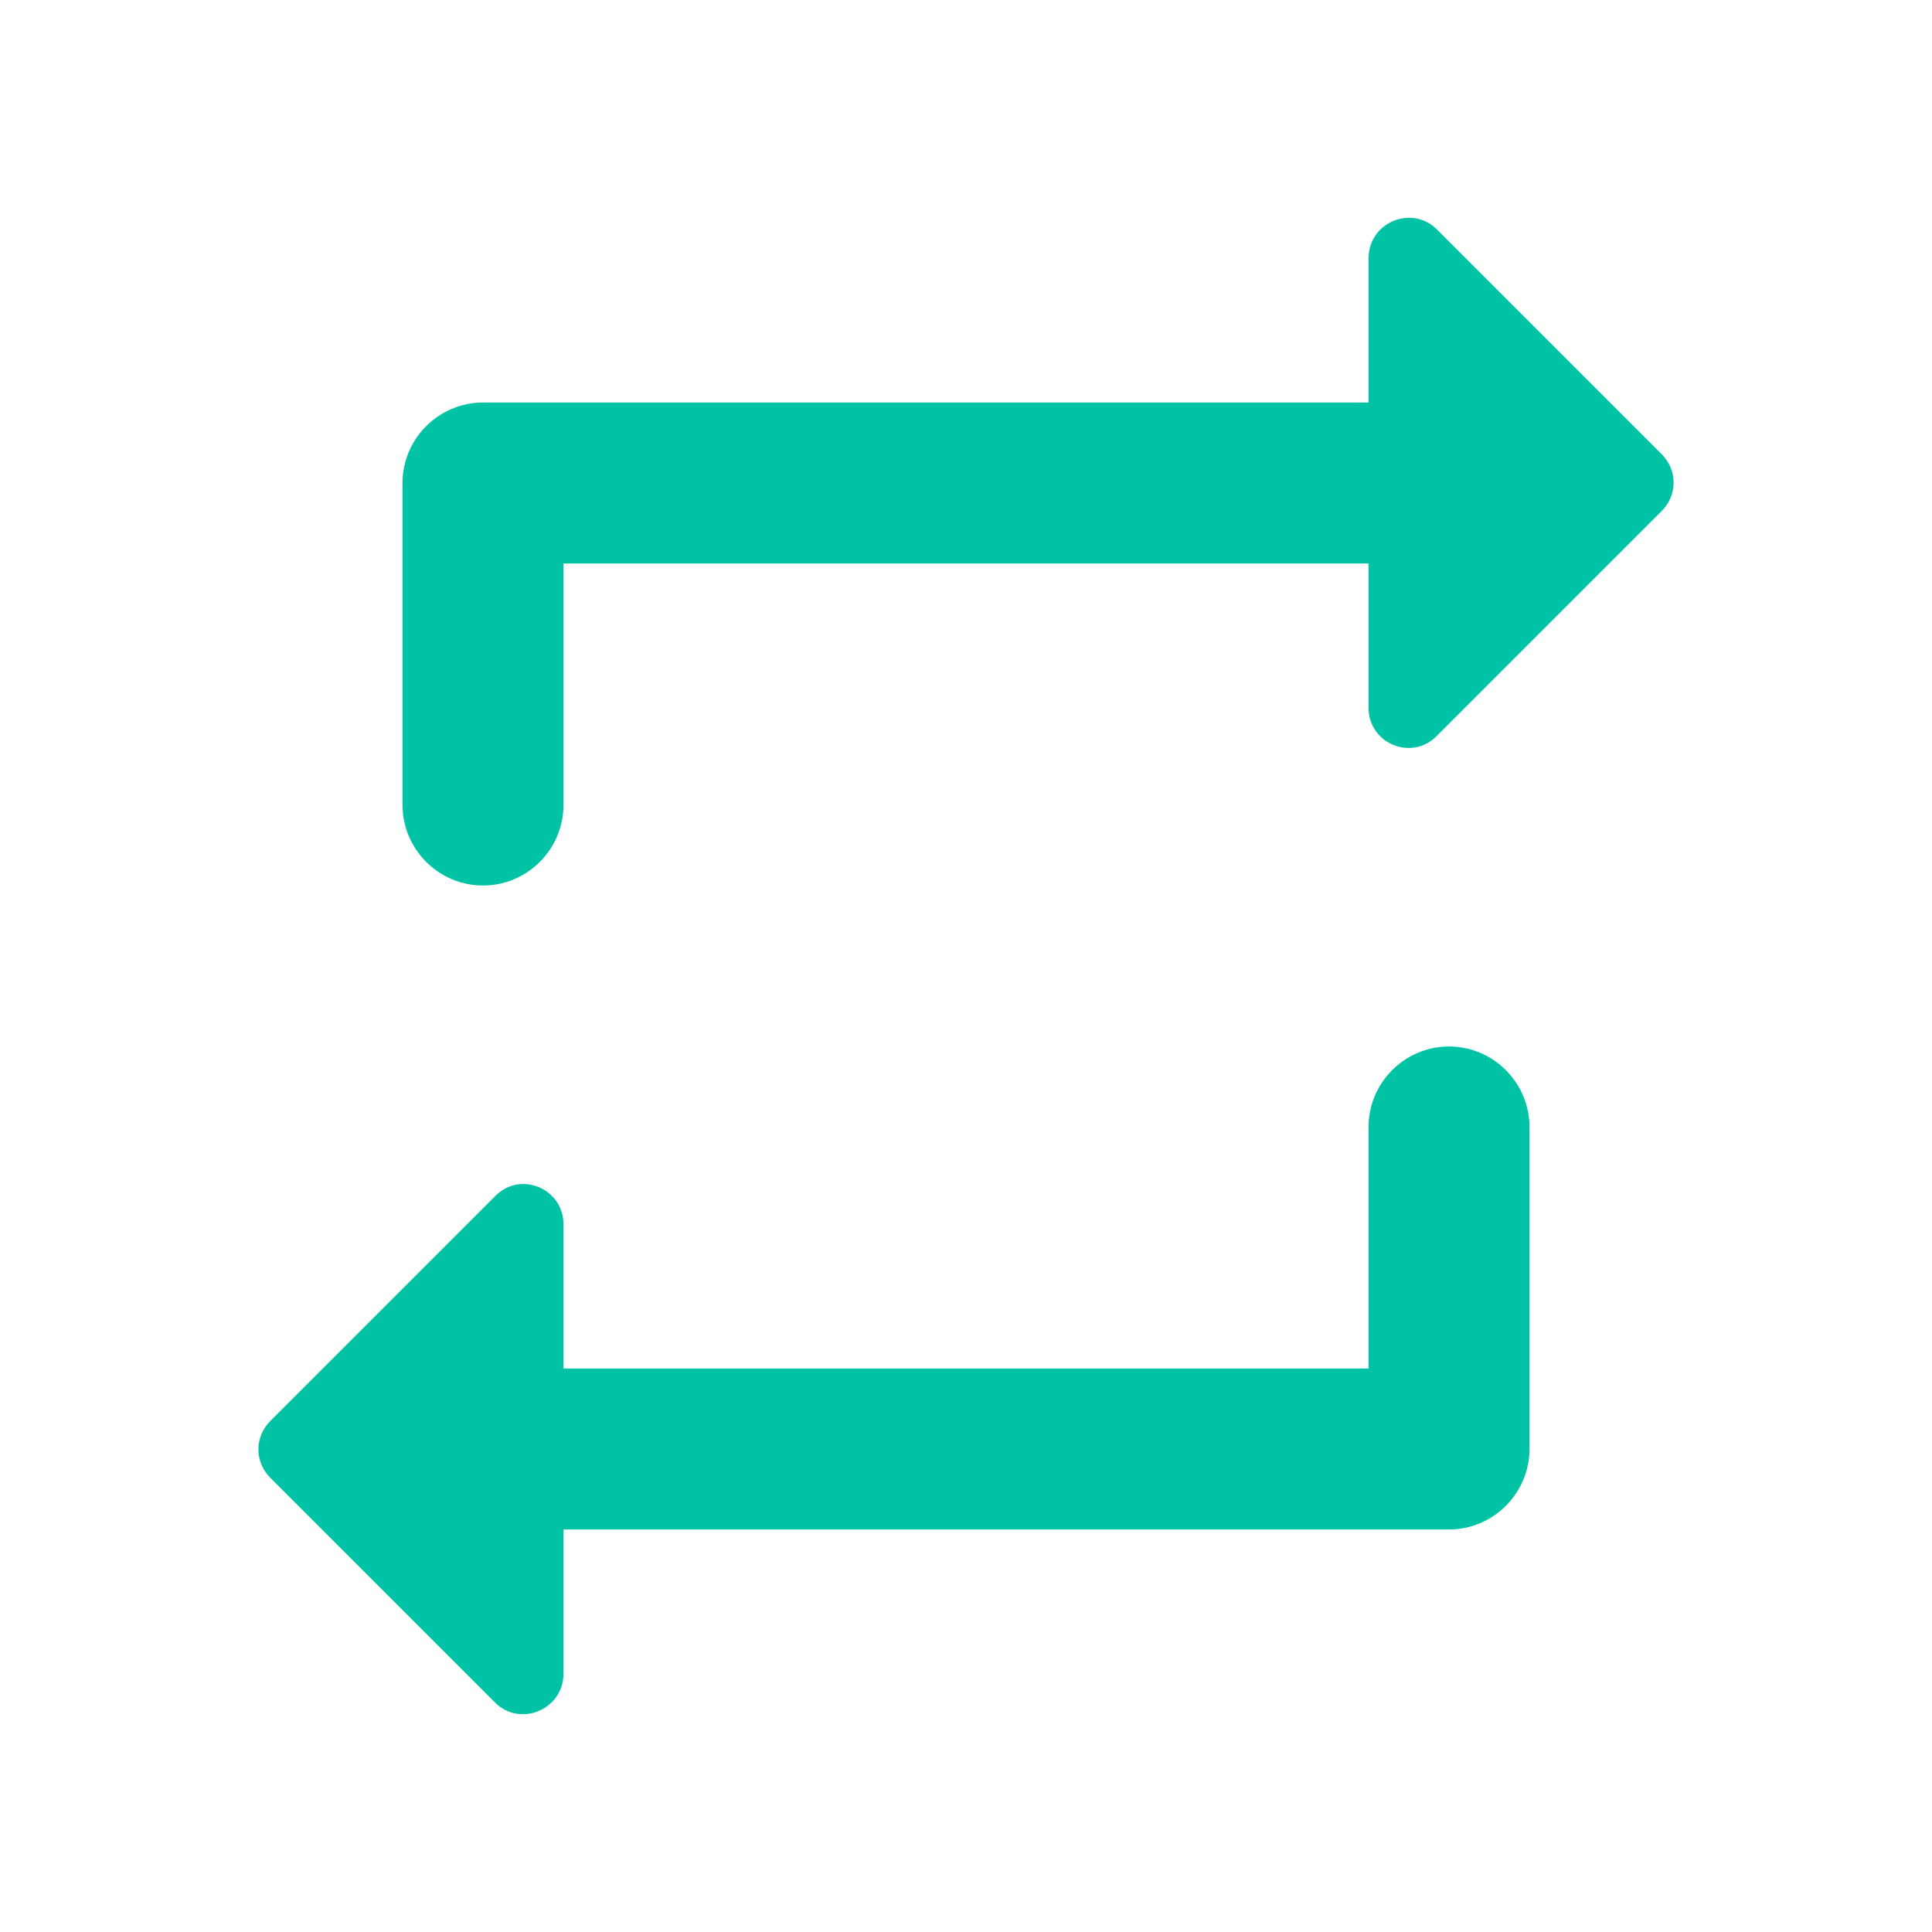 <svg width="32" height="32" viewBox="0 0 32 32" fill="none" xmlns="http://www.w3.org/2000/svg">
<g clip-path="url(#clip0_1860_9877)">
<path d="M9.333 9.333H22.667V11.72C22.667 12.32 23.387 12.613 23.8 12.187L27.52 8.467C27.787 8.2 27.787 7.787 27.52 7.52L23.8 3.8C23.387 3.387 22.667 3.68 22.667 4.28V6.667H8C7.267 6.667 6.667 7.267 6.667 8V13.333C6.667 14.067 7.267 14.667 8 14.667C8.733 14.667 9.333 14.067 9.333 13.333V9.333ZM22.667 22.667H9.333V20.28C9.333 19.68 8.613 19.387 8.2 19.813L4.48 23.533C4.213 23.8 4.213 24.213 4.48 24.48L8.2 28.2C8.613 28.613 9.333 28.32 9.333 27.72V25.333H24C24.733 25.333 25.333 24.733 25.333 24V18.667C25.333 17.933 24.733 17.333 24 17.333C23.267 17.333 22.667 17.933 22.667 18.667V22.667Z" fill="#00C3A5"/>
</g>
<defs>
<clipPath id="clip0_1860_9877">
<rect width="32" height="32" fill="white"/>
</clipPath>
</defs>
</svg>
